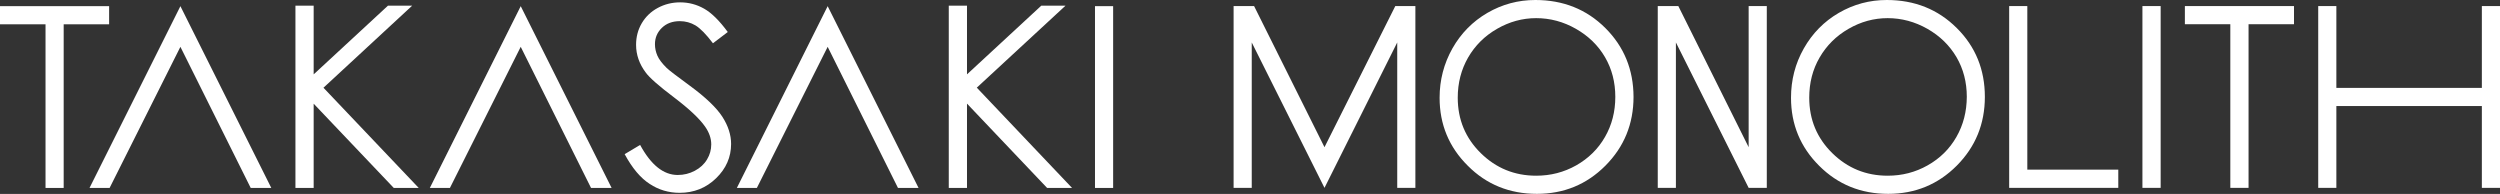 <?xml version="1.0" encoding="utf-8"?>
<!-- Generator: Adobe Illustrator 20.1.0, SVG Export Plug-In . SVG Version: 6.00 Build 0)  -->
<svg version="1.1" id="レイヤー_1" xmlns="http://www.w3.org/2000/svg" xmlns:xlink="http://www.w3.org/1999/xlink" x="0px"
	 y="0px" viewBox="0 0 308.61 23.94" enable-background="new 0 0 308.61 23.94" xml:space="preserve">
<rect x="0" y="0" width="308.61" height="23.94" fill="#333333" stroke="none"/>
<path fill="#FFFFFF" d="M77.11,19.03l1.91-1.14c1.34,2.47,2.88,3.71,4.64,3.71c0.75,0,1.45-0.17,2.11-0.52
	c0.66-0.35,1.16-0.81,1.51-1.4c0.35-0.58,0.52-1.2,0.52-1.86c0-0.74-0.26-1.47-0.76-2.19c-0.7-1-1.98-2.2-3.84-3.61
	c-1.87-1.41-3.04-2.44-3.49-3.07c-0.79-1.05-1.19-2.19-1.19-3.42c0-0.97,0.23-1.86,0.7-2.66c0.47-0.8,1.12-1.43,1.97-1.89
	c0.85-0.46,1.77-0.69,2.77-0.69c1.05,0,2.04,0.26,2.96,0.78c0.92,0.52,1.89,1.48,2.92,2.88l-1.83,1.39
	c-0.84-1.11-1.56-1.84-2.15-2.2c-0.59-0.35-1.24-0.53-1.94-0.53c-0.9,0-1.64,0.27-2.21,0.82c-0.57,0.55-0.86,1.22-0.86,2.02
	c0,0.49,0.1,0.96,0.3,1.42c0.2,0.46,0.58,0.95,1.12,1.49c0.29,0.29,1.26,1.03,2.9,2.23c1.95,1.43,3.28,2.71,4,3.82
	c0.72,1.12,1.08,2.24,1.08,3.36c0,1.62-0.62,3.04-1.85,4.23c-1.23,1.2-2.74,1.8-4.5,1.8c-1.36,0-2.6-0.37-3.7-1.1
	C79.07,21.98,78.04,20.75,77.11,19.03z"/>
<g>
	<path fill="#FFFFFF" d="M198.17,3.46c-2.32-2.31-5.2-3.46-8.64-3.46c-2.12,0-4.09,0.53-5.92,1.59c-1.82,1.06-3.26,2.52-4.32,4.39
		c-1.05,1.87-1.58,3.9-1.58,6.09c0,3.29,1.16,6.09,3.48,8.39c2.31,2.32,5.16,3.47,8.53,3.47c3.33,0,6.15-1.16,8.46-3.48
		c2.31-2.32,3.47-5.16,3.47-8.49C201.64,8.6,200.48,5.76,198.17,3.46L198.17,3.46z M198.13,16.9c-0.85,1.49-2.04,2.65-3.55,3.51
		c-1.52,0.86-3.17,1.28-4.95,1.28c-2.67,0-4.95-0.93-6.84-2.79c-1.89-1.86-2.84-4.14-2.84-6.84c0-1.83,0.43-3.48,1.28-4.96
		c0.86-1.48,2.04-2.66,3.57-3.54s3.13-1.32,4.83-1.32c1.73,0,3.37,0.44,4.91,1.32c1.54,0.88,2.74,2.04,3.59,3.5
		c0.85,1.46,1.27,3.09,1.27,4.9C199.4,13.77,198.98,15.42,198.13,16.9L198.13,16.9z"/>
	<path fill="#FFFFFF" d="M241.55,3.46c-2.32-2.31-5.2-3.46-8.64-3.46c-2.12,0-4.09,0.53-5.92,1.59c-1.82,1.06-3.26,2.52-4.32,4.39
		c-1.06,1.87-1.58,3.9-1.58,6.09c0,3.29,1.16,6.09,3.47,8.39c2.32,2.32,5.16,3.47,8.53,3.47c3.32,0,6.15-1.16,8.46-3.48
		c2.31-2.32,3.47-5.16,3.47-8.49C245.02,8.6,243.87,5.76,241.55,3.46L241.55,3.46z M241.51,16.9c-0.85,1.49-2.03,2.65-3.55,3.51
		c-1.52,0.86-3.16,1.28-4.94,1.28c-2.67,0-4.95-0.93-6.84-2.79c-1.89-1.86-2.84-4.14-2.84-6.84c0-1.83,0.42-3.48,1.28-4.96
		c0.86-1.48,2.04-2.66,3.57-3.54c1.52-0.88,3.13-1.32,4.83-1.32c1.72,0,3.36,0.44,4.91,1.32c1.54,0.88,2.73,2.04,3.59,3.5
		c0.85,1.46,1.27,3.09,1.27,4.89C242.78,13.77,242.36,15.42,241.51,16.9L241.51,16.9z"/>
	<polygon fill="#FFFFFF" points="248.02,0.75 250.26,0.75 250.26,20.94 261.49,20.94 261.49,23.19 248.02,23.19 248.02,0.75 	"/>
	<polygon fill="#FFFFFF" points="269.71,2.99 269.71,0.75 283.18,0.75 283.18,2.99 277.57,2.99 277.57,23.19 275.32,23.19 
		275.32,2.99 269.71,2.99 	"/>
	<polygon fill="#FFFFFF" points="286.17,0.75 288.41,0.75 288.41,10.85 306.37,10.85 306.37,0.75 308.61,0.75 308.61,23.19 
		306.37,23.19 306.37,13.09 288.41,13.09 288.41,23.19 286.17,23.19 286.17,0.75 	"/>
	<polygon fill="#FFFFFF" points="266.72,23.19 264.47,23.19 264.47,0.75 266.72,0.75 266.72,23.19 	"/>
	<polygon fill="#FFFFFF" points="172.48,0.75 172.48,0.75 172.24,0.75 163.5,18.17 154.81,0.75 154.52,0.75 152.28,0.75 
		152.28,23.19 154.52,23.19 154.52,5.24 163.5,23.19 172.48,5.24 172.48,23.19 174.72,23.19 174.72,0.75 172.48,0.75 	"/>
	<polygon fill="#FFFFFF" points="215.86,0.75 215.86,18.17 207.18,0.75 204.64,0.75 204.64,23.19 206.88,23.19 206.88,5.24 
		215.86,23.19 218.1,23.19 218.1,0.75 215.86,0.75 	"/>
</g>
<polygon fill="#FFFFFF" points="64.28,0.76 53.06,23.2 55.54,23.2 64.28,5.78 72.96,23.2 75.5,23.2 64.28,0.76 "/>
<polygon fill="#FFFFFF" points="0,3 0,0.76 13.47,0.76 13.47,3 7.86,3 7.86,23.2 5.62,23.2 5.62,3 0,3 "/>
<polygon fill="#FFFFFF" points="22.27,0.76 11.05,23.2 13.53,23.2 22.27,5.78 30.95,23.2 33.49,23.2 22.27,0.76 "/>
<polygon fill="#FFFFFF" points="102.17,0.76 90.96,23.2 93.43,23.2 102.17,5.78 110.85,23.2 113.39,23.2 102.17,0.76 "/>
<path fill="#FFFFFF" d="M36.47,0.7h2.25v8.48l9.17-8.48h2.99L39.93,10.83L51.69,23.2h-3.08L38.72,12.8V23.2h-2.25V0.7z"/>
<polygon fill="#FFFFFF" points="137.41,23.2 135.17,23.2 135.17,0.76 137.41,0.76 137.41,23.2 "/>
<path fill="#FFFFFF" d="M117.12,0.7h2.25v8.48l9.17-8.48h2.99l-10.95,10.12l11.76,12.38h-3.08l-9.89-10.41V23.2h-2.25V0.7z"/>
</svg>
